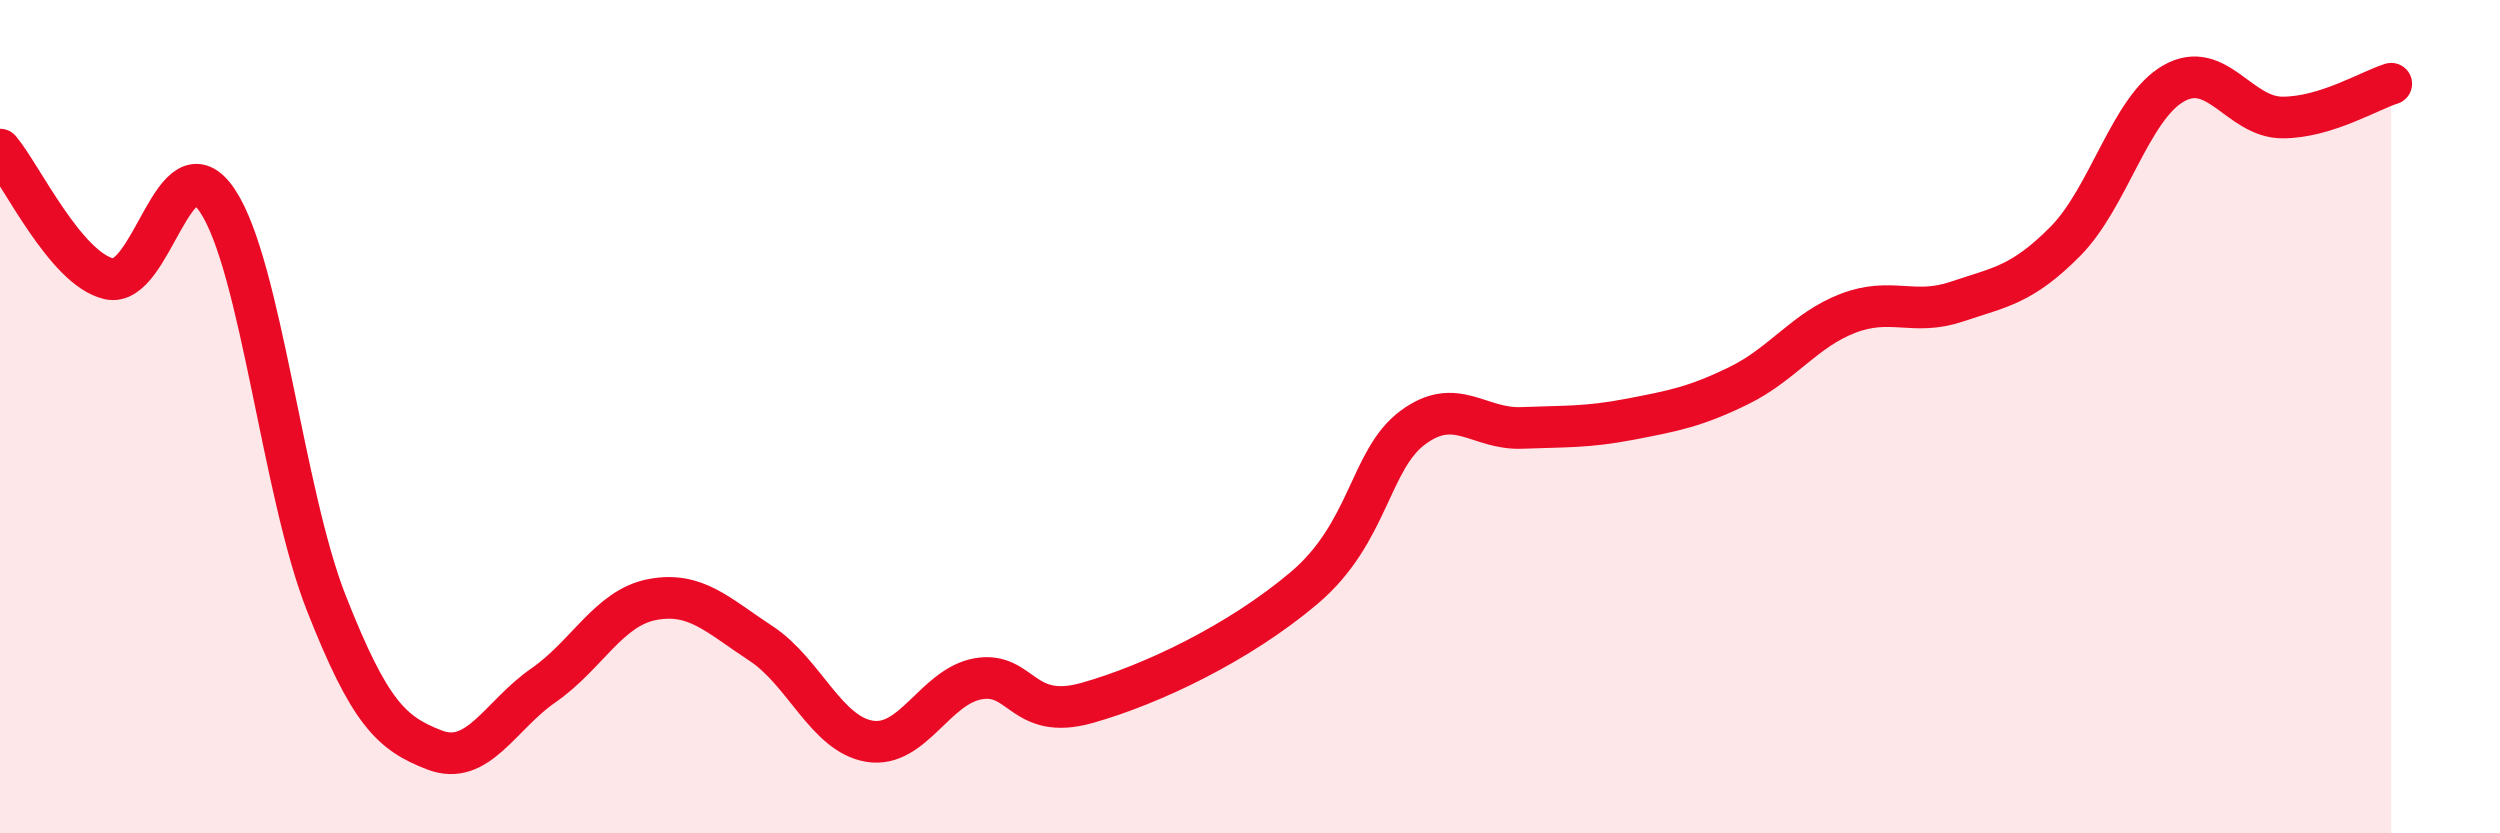 
    <svg width="60" height="20" viewBox="0 0 60 20" xmlns="http://www.w3.org/2000/svg">
      <path
        d="M 0,3.59 C 0.52,4.21 1.57,6.44 2.61,6.69 C 3.65,6.94 4.18,3.26 5.22,4.82 C 6.26,6.38 6.79,11.83 7.83,14.47 C 8.87,17.11 9.39,17.6 10.43,18 C 11.47,18.4 12,17.17 13.04,16.45 C 14.08,15.73 14.61,14.59 15.65,14.39 C 16.69,14.19 17.22,14.76 18.26,15.44 C 19.3,16.12 19.83,17.62 20.87,17.79 C 21.91,17.96 22.44,16.47 23.48,16.29 C 24.52,16.11 24.53,17.31 26.09,16.87 C 27.65,16.43 29.74,15.43 31.3,14.11 C 32.86,12.79 32.87,11.03 33.91,10.26 C 34.95,9.49 35.48,10.31 36.52,10.27 C 37.56,10.23 38.09,10.26 39.13,10.06 C 40.17,9.86 40.7,9.76 41.74,9.25 C 42.78,8.74 43.31,7.92 44.35,7.52 C 45.39,7.12 45.92,7.59 46.96,7.24 C 48,6.89 48.53,6.84 49.57,5.79 C 50.61,4.74 51.13,2.59 52.17,2 C 53.21,1.41 53.74,2.82 54.78,2.82 C 55.82,2.82 56.87,2.17 57.39,2.01L57.39 20L0 20Z"
        fill="#EB0A25"
        opacity="0.1"
        stroke-linecap="round"
        stroke-linejoin="round"
      />
      <path
        d="M 0,3.59 C 0.52,4.21 1.57,6.44 2.61,6.69 C 3.65,6.94 4.18,3.26 5.22,4.82 C 6.26,6.38 6.79,11.83 7.83,14.47 C 8.87,17.11 9.39,17.6 10.43,18 C 11.47,18.4 12,17.17 13.04,16.45 C 14.08,15.73 14.61,14.59 15.65,14.39 C 16.69,14.19 17.22,14.76 18.26,15.44 C 19.3,16.12 19.83,17.62 20.87,17.79 C 21.91,17.96 22.44,16.47 23.48,16.29 C 24.52,16.11 24.53,17.31 26.09,16.87 C 27.65,16.43 29.74,15.43 31.3,14.11 C 32.86,12.79 32.87,11.03 33.91,10.26 C 34.95,9.49 35.48,10.31 36.52,10.27 C 37.56,10.23 38.09,10.26 39.13,10.06 C 40.17,9.86 40.7,9.76 41.74,9.25 C 42.78,8.74 43.31,7.92 44.35,7.52 C 45.39,7.12 45.92,7.59 46.96,7.24 C 48,6.89 48.53,6.84 49.57,5.79 C 50.61,4.74 51.13,2.59 52.17,2 C 53.21,1.41 53.74,2.82 54.78,2.82 C 55.82,2.82 56.87,2.17 57.39,2.01"
        stroke="#EB0A25"
        stroke-width="1"
        fill="none"
        stroke-linecap="round"
        stroke-linejoin="round"
      />
    </svg>
  